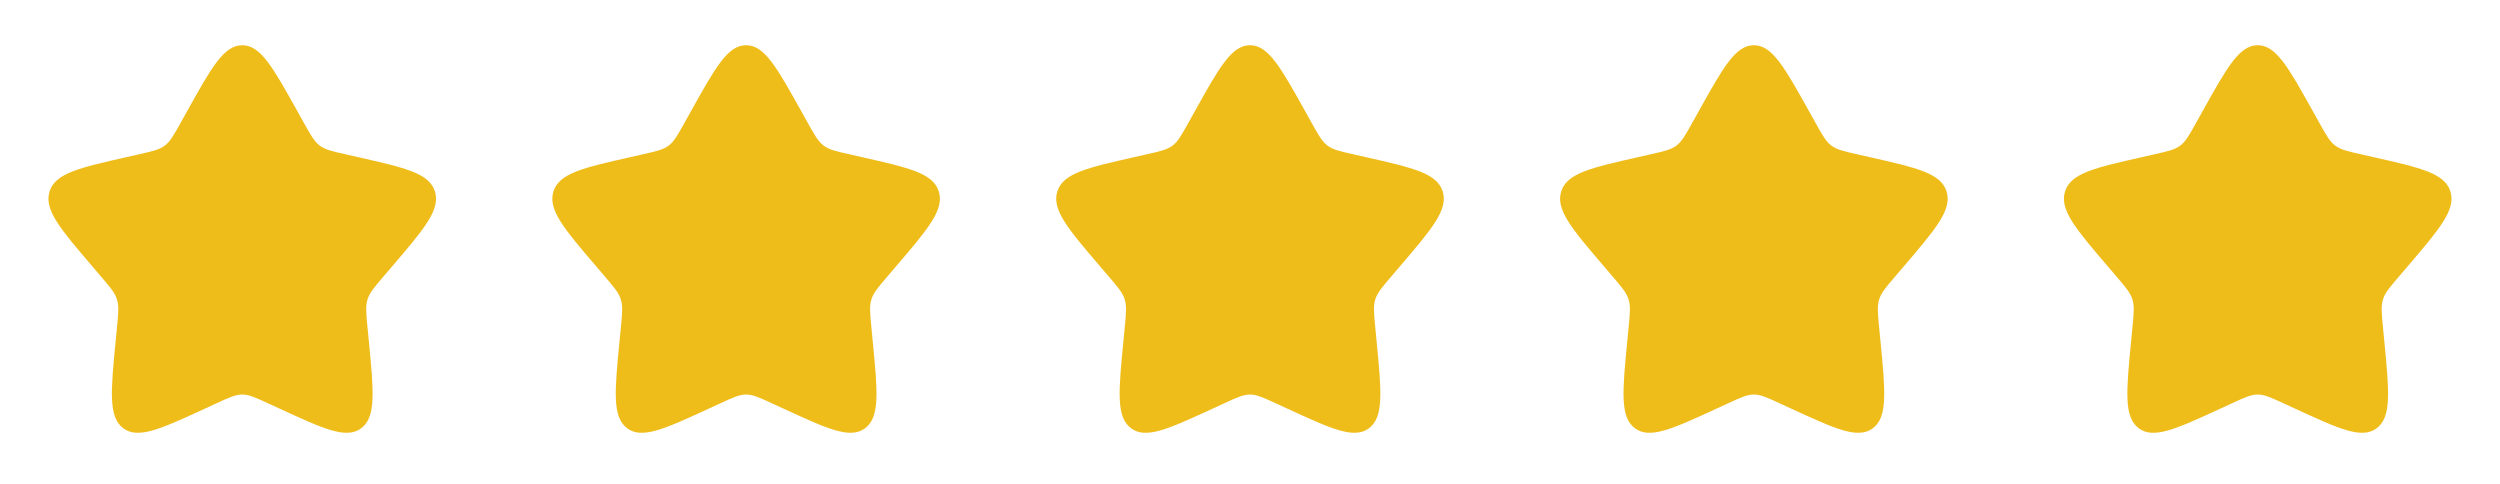 <svg width="129" height="25" viewBox="0 0 129 25" fill="none" xmlns="http://www.w3.org/2000/svg">
<path d="M9.653 5.741C10.92 3.469 11.553 2.333 12.5 2.333C13.447 2.333 14.08 3.469 15.347 5.741L15.675 6.329C16.035 6.975 16.215 7.298 16.495 7.511C16.775 7.724 17.125 7.803 17.825 7.961L18.461 8.105C20.921 8.662 22.15 8.94 22.443 9.881C22.735 10.821 21.897 11.802 20.22 13.763L19.786 14.27C19.31 14.827 19.071 15.106 18.964 15.45C18.857 15.795 18.893 16.167 18.965 16.91L19.031 17.587C19.284 20.204 19.411 21.512 18.645 22.093C17.879 22.675 16.727 22.144 14.425 21.084L13.828 20.81C13.174 20.508 12.847 20.358 12.5 20.358C12.153 20.358 11.826 20.508 11.172 20.81L10.576 21.084C8.273 22.144 7.121 22.674 6.356 22.094C5.589 21.512 5.716 20.204 5.969 17.587L6.035 16.911C6.107 16.167 6.143 15.795 6.035 15.451C5.929 15.106 5.69 14.827 5.214 14.271L4.78 13.763C3.103 11.803 2.265 10.822 2.557 9.881C2.85 8.94 4.08 8.661 6.54 8.105L7.176 7.961C7.875 7.803 8.224 7.724 8.505 7.511C8.785 7.298 8.965 6.975 9.325 6.329L9.653 5.741Z" fill="#EFBD1A"/>
<path d="M35.653 5.741C36.92 3.469 37.553 2.333 38.5 2.333C39.447 2.333 40.08 3.469 41.347 5.741L41.675 6.329C42.035 6.975 42.215 7.298 42.495 7.511C42.775 7.724 43.125 7.803 43.825 7.961L44.461 8.105C46.921 8.662 48.15 8.94 48.443 9.881C48.735 10.821 47.897 11.802 46.22 13.763L45.786 14.27C45.31 14.827 45.071 15.106 44.964 15.45C44.857 15.795 44.893 16.167 44.965 16.91L45.031 17.587C45.284 20.204 45.411 21.512 44.645 22.093C43.879 22.675 42.727 22.144 40.425 21.084L39.828 20.81C39.174 20.508 38.847 20.358 38.5 20.358C38.153 20.358 37.826 20.508 37.172 20.81L36.576 21.084C34.273 22.144 33.121 22.674 32.356 22.094C31.589 21.512 31.716 20.204 31.969 17.587L32.035 16.911C32.107 16.167 32.143 15.795 32.035 15.451C31.929 15.106 31.69 14.827 31.214 14.271L30.78 13.763C29.103 11.803 28.265 10.822 28.557 9.881C28.85 8.94 30.08 8.661 32.54 8.105L33.176 7.961C33.875 7.803 34.224 7.724 34.505 7.511C34.785 7.298 34.965 6.975 35.325 6.329L35.653 5.741Z" fill="#EFBD1A"/>
<path d="M61.653 5.741C62.92 3.469 63.553 2.333 64.5 2.333C65.447 2.333 66.08 3.469 67.347 5.741L67.675 6.329C68.035 6.975 68.215 7.298 68.495 7.511C68.775 7.724 69.125 7.803 69.825 7.961L70.461 8.105C72.921 8.662 74.15 8.94 74.443 9.881C74.735 10.821 73.897 11.802 72.22 13.763L71.786 14.27C71.31 14.827 71.071 15.106 70.964 15.45C70.857 15.795 70.893 16.167 70.965 16.91L71.031 17.587C71.284 20.204 71.411 21.512 70.645 22.093C69.879 22.675 68.727 22.144 66.425 21.084L65.828 20.81C65.174 20.508 64.847 20.358 64.5 20.358C64.153 20.358 63.826 20.508 63.172 20.81L62.576 21.084C60.273 22.144 59.121 22.674 58.356 22.094C57.589 21.512 57.716 20.204 57.969 17.587L58.035 16.911C58.107 16.167 58.143 15.795 58.035 15.451C57.929 15.106 57.69 14.827 57.214 14.271L56.78 13.763C55.103 11.803 54.265 10.822 54.557 9.881C54.85 8.94 56.08 8.661 58.54 8.105L59.176 7.961C59.875 7.803 60.224 7.724 60.505 7.511C60.785 7.298 60.965 6.975 61.325 6.329L61.653 5.741Z" fill="#EFBD1A"/>
<path d="M87.653 5.741C88.92 3.469 89.553 2.333 90.5 2.333C91.447 2.333 92.08 3.469 93.347 5.741L93.675 6.329C94.035 6.975 94.215 7.298 94.495 7.511C94.775 7.724 95.125 7.803 95.825 7.961L96.461 8.105C98.921 8.662 100.15 8.94 100.443 9.881C100.735 10.821 99.897 11.802 98.22 13.763L97.786 14.27C97.31 14.827 97.071 15.106 96.964 15.45C96.857 15.795 96.893 16.167 96.965 16.91L97.031 17.587C97.284 20.204 97.411 21.512 96.645 22.093C95.879 22.675 94.727 22.144 92.425 21.084L91.828 20.81C91.174 20.508 90.847 20.358 90.5 20.358C90.153 20.358 89.826 20.508 89.172 20.81L88.576 21.084C86.273 22.144 85.121 22.674 84.356 22.094C83.589 21.512 83.716 20.204 83.969 17.587L84.035 16.911C84.107 16.167 84.143 15.795 84.035 15.451C83.929 15.106 83.69 14.827 83.214 14.271L82.78 13.763C81.103 11.803 80.265 10.822 80.557 9.881C80.85 8.94 82.08 8.661 84.54 8.105L85.176 7.961C85.875 7.803 86.224 7.724 86.505 7.511C86.785 7.298 86.965 6.975 87.325 6.329L87.653 5.741Z" fill="#EFBD1A"/>
<path d="M113.651 5.741C114.918 3.469 115.551 2.333 116.498 2.333C117.445 2.333 118.078 3.469 119.345 5.741L119.673 6.329C120.033 6.975 120.213 7.298 120.493 7.511C120.773 7.724 121.123 7.803 121.823 7.961L122.459 8.105C124.919 8.662 126.148 8.94 126.441 9.881C126.733 10.821 125.895 11.802 124.218 13.763L123.784 14.27C123.308 14.827 123.069 15.106 122.962 15.45C122.855 15.795 122.891 16.167 122.963 16.91L123.029 17.587C123.282 20.204 123.409 21.512 122.643 22.093C121.877 22.675 120.725 22.144 118.423 21.084L117.826 20.81C117.172 20.508 116.845 20.358 116.498 20.358C116.151 20.358 115.824 20.508 115.17 20.81L114.574 21.084C112.271 22.144 111.119 22.674 110.354 22.094C109.587 21.512 109.714 20.204 109.967 17.587L110.033 16.911C110.105 16.167 110.141 15.795 110.033 15.451C109.927 15.106 109.688 14.827 109.212 14.271L108.778 13.763C107.101 11.803 106.263 10.822 106.555 9.881C106.848 8.94 108.078 8.661 110.538 8.105L111.174 7.961C111.873 7.803 112.222 7.724 112.503 7.511C112.783 7.298 112.963 6.975 113.323 6.329L113.651 5.741Z" fill="#EFBD1A"/>
</svg>
